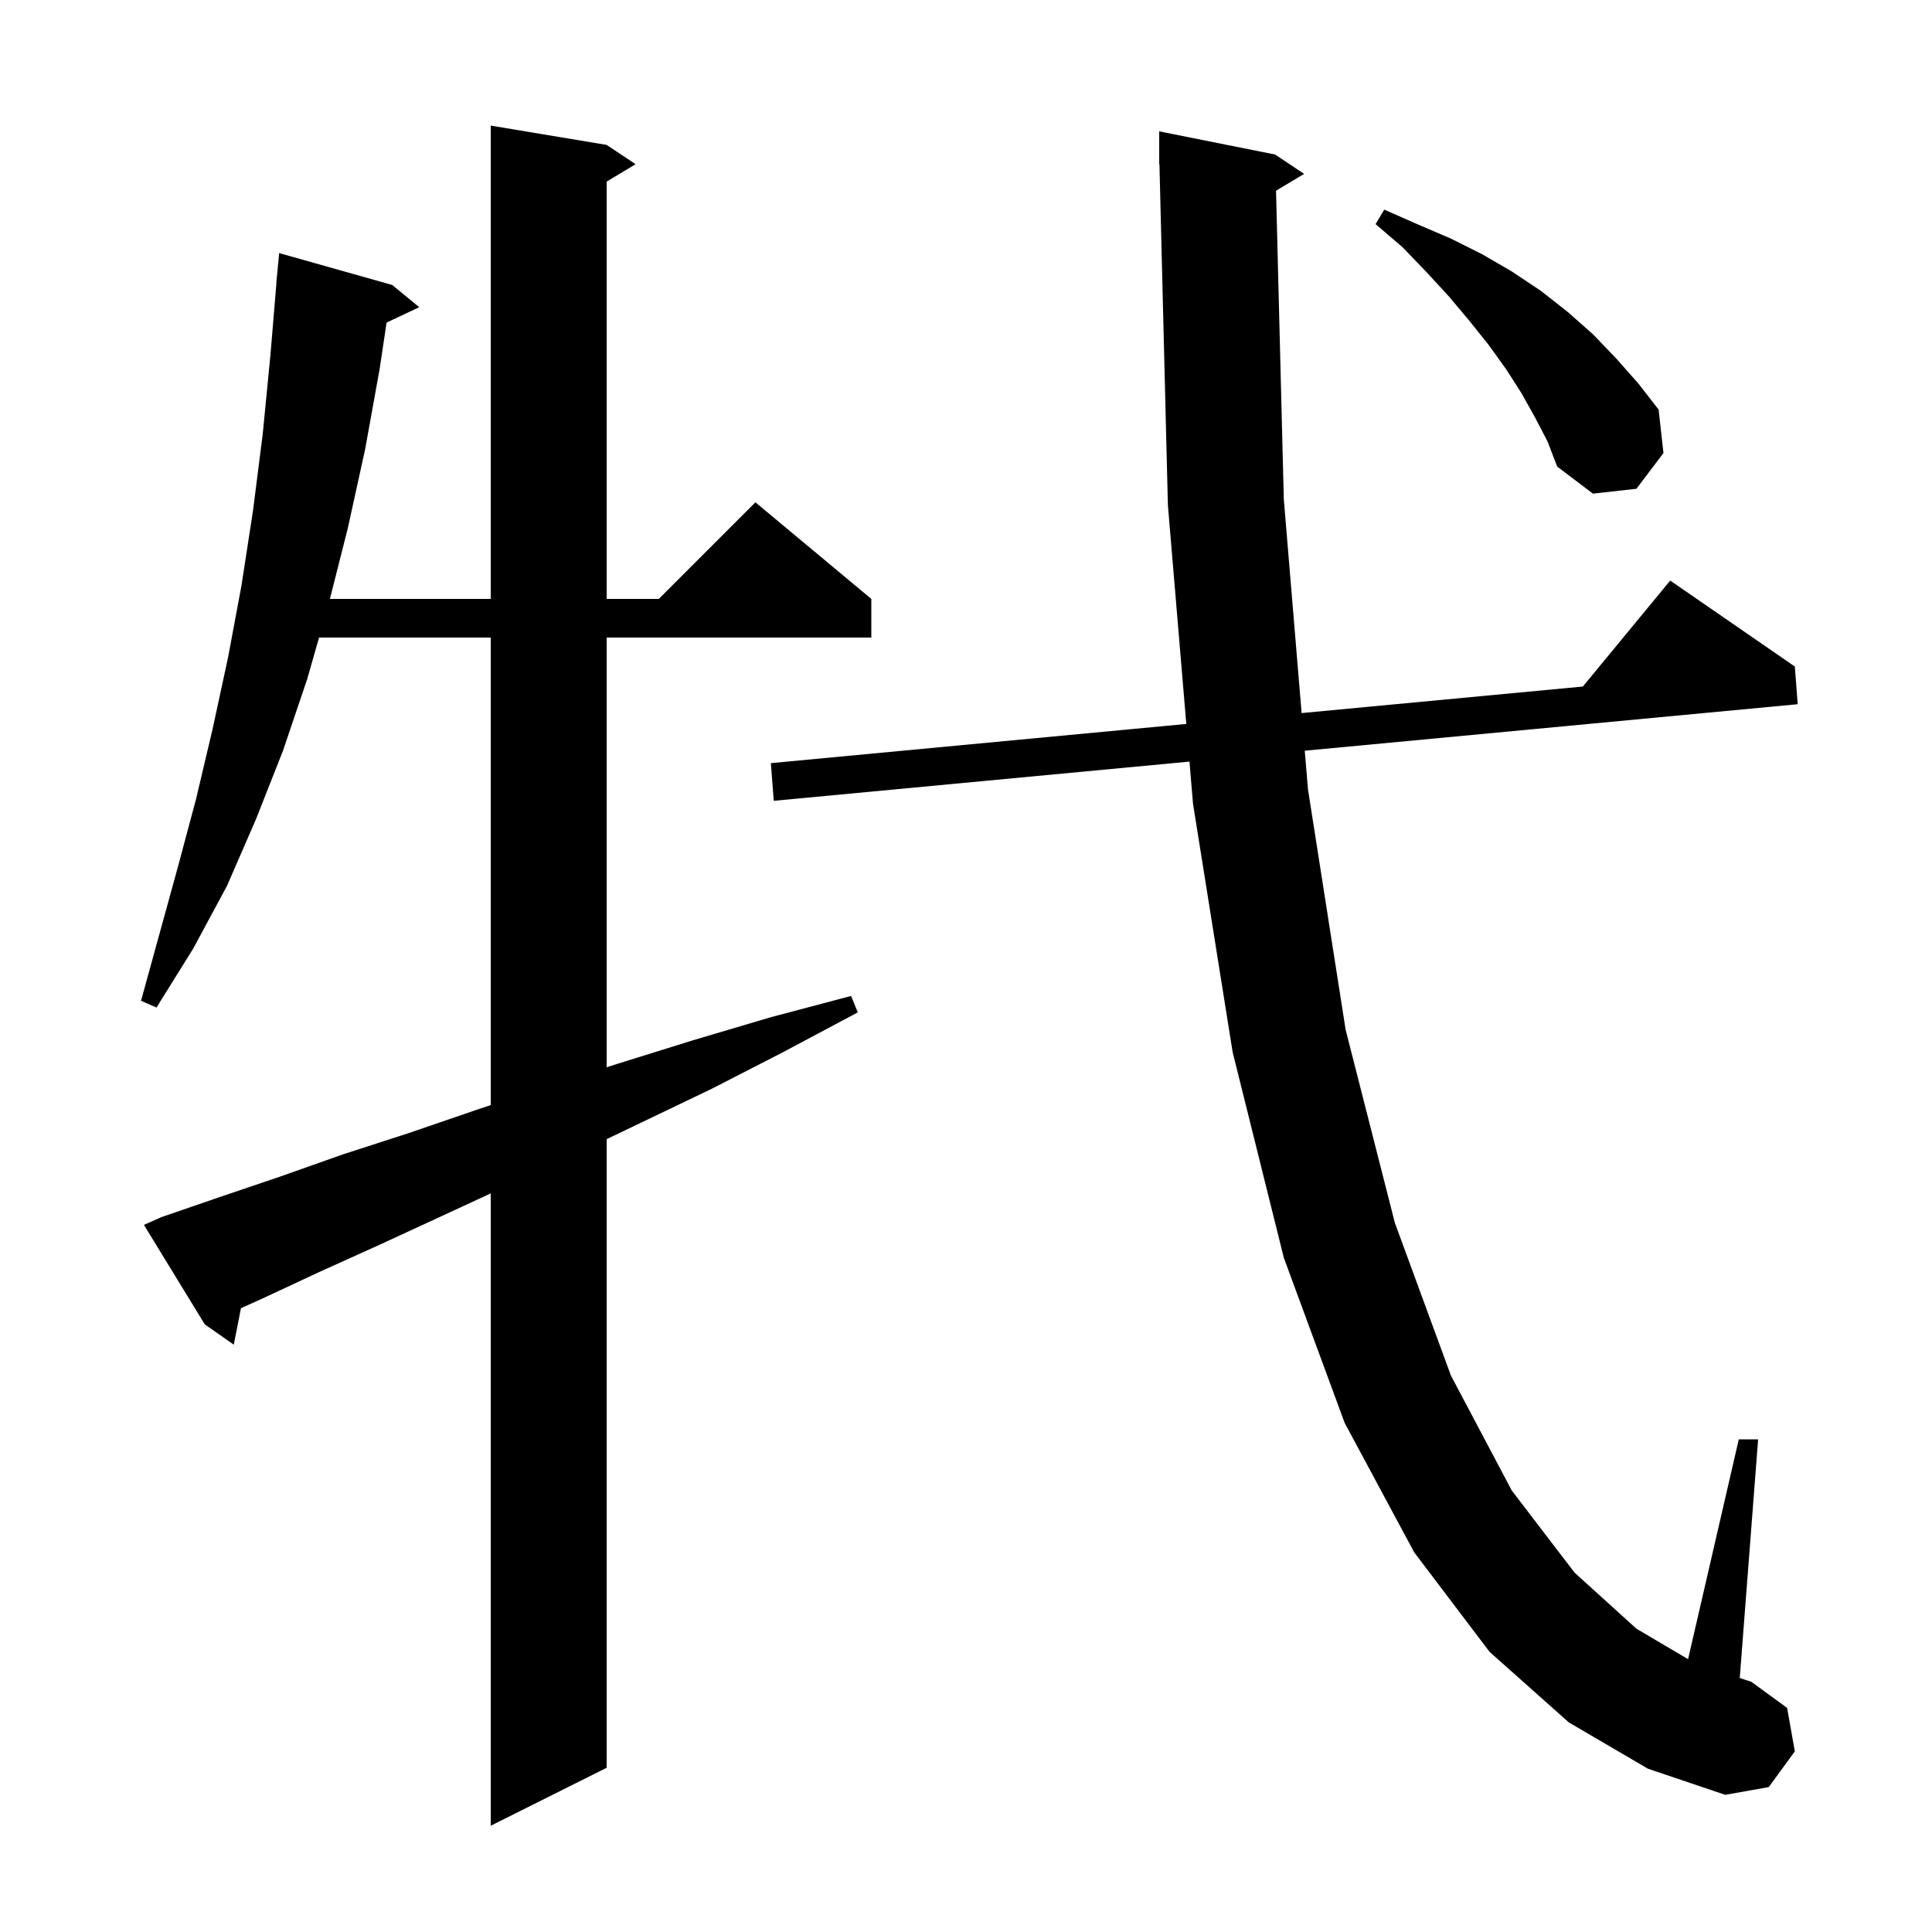 <svg xmlns="http://www.w3.org/2000/svg" xmlns:xlink="http://www.w3.org/1999/xlink" version="1.1" baseProfile="full" viewBox="0 0 200 200" width="200" height="200"><g fill="currentColor"><path d="M 16.7 126.0 L 22.8 123.9 L 29.0 121.8 L 35.5 119.5 L 42.3 117.3 L 49.3 114.9 L 50.8 114.4 L 50.8 66.0 L 33.029 66.0 L 31.8 70.3 L 29.3 77.7 L 26.5 84.8 L 23.5 91.7 L 20.0 98.2 L 16.2 104.3 L 14.6 103.6 L 18.4 89.8 L 20.3 82.7 L 22.0 75.5 L 23.6 68.1 L 25.0 60.6 L 26.2 52.8 L 27.2 44.9 L 28.0 36.7 L 28.617 29.3 L 28.6 29.3 L 28.9 26.2 L 40.6 29.5 L 43.4 31.8 L 40.018 33.395 L 39.3 38.2 L 37.8 46.5 L 36.0 54.7 L 34.152 62.0 L 50.8 62.0 L 50.8 13.0 L 62.8 15.0 L 65.8 17.0 L 62.8 18.8 L 62.8 62.0 L 68.2 62.0 L 78.2 52.0 L 90.2 62.0 L 90.2 66.0 L 62.8 66.0 L 62.8 110.484 L 64.0 110.1 L 71.7 107.7 L 79.8 105.3 L 88.1 103.1 L 88.8 104.8 L 81.1 108.9 L 73.7 112.7 L 66.4 116.2 L 62.8 117.924 L 62.8 183.0 L 50.8 189.0 L 50.8 123.54 L 45.7 125.9 L 39.2 128.9 L 33.0 131.7 L 27.0 134.5 L 24.945 135.421 L 24.2 139.2 L 21.2 137.1 L 14.9 126.8 Z M 132.094 19.743 L 132.9 51.7 L 134.743 73.817 L 163.856 71.07 L 172.9 60.1 L 185.8 69.0 L 186.1 72.9 L 135.068 77.714 L 135.4 81.7 L 139.3 106.6 L 144.4 126.6 L 150.2 142.4 L 156.5 154.3 L 163.0 162.8 L 169.4 168.6 L 174.749 171.756 L 180.0 149.0 L 182.0 149.0 L 180.099 173.707 L 181.3 174.1 L 185.0 176.8 L 185.8 181.3 L 183.1 185.0 L 178.6 185.8 L 170.6 183.1 L 162.4 178.3 L 154.2 171.0 L 146.4 160.7 L 139.2 147.3 L 132.9 130.2 L 127.6 108.9 L 123.5 83.2 L 123.133 78.84 L 80.1 82.9 L 79.8 79.0 L 122.805 74.943 L 120.9 52.3 L 120.025 16.998 L 120.0 17.0 L 120.0 13.6 L 132.0 16.0 L 135.0 18.0 Z M 158.9 43.2 L 157.5 40.7 L 155.9 38.2 L 154.1 35.7 L 152.1 33.2 L 150.0 30.7 L 147.7 28.2 L 145.2 25.6 L 142.4 23.2 L 143.3 21.7 L 146.7 23.2 L 150.2 24.7 L 153.4 26.3 L 156.5 28.1 L 159.5 30.1 L 162.3 32.3 L 164.9 34.6 L 167.3 37.1 L 169.6 39.7 L 171.7 42.4 L 172.2 46.9 L 169.4 50.6 L 164.9 51.1 L 161.2 48.3 L 160.2 45.7 Z "/></g></svg>